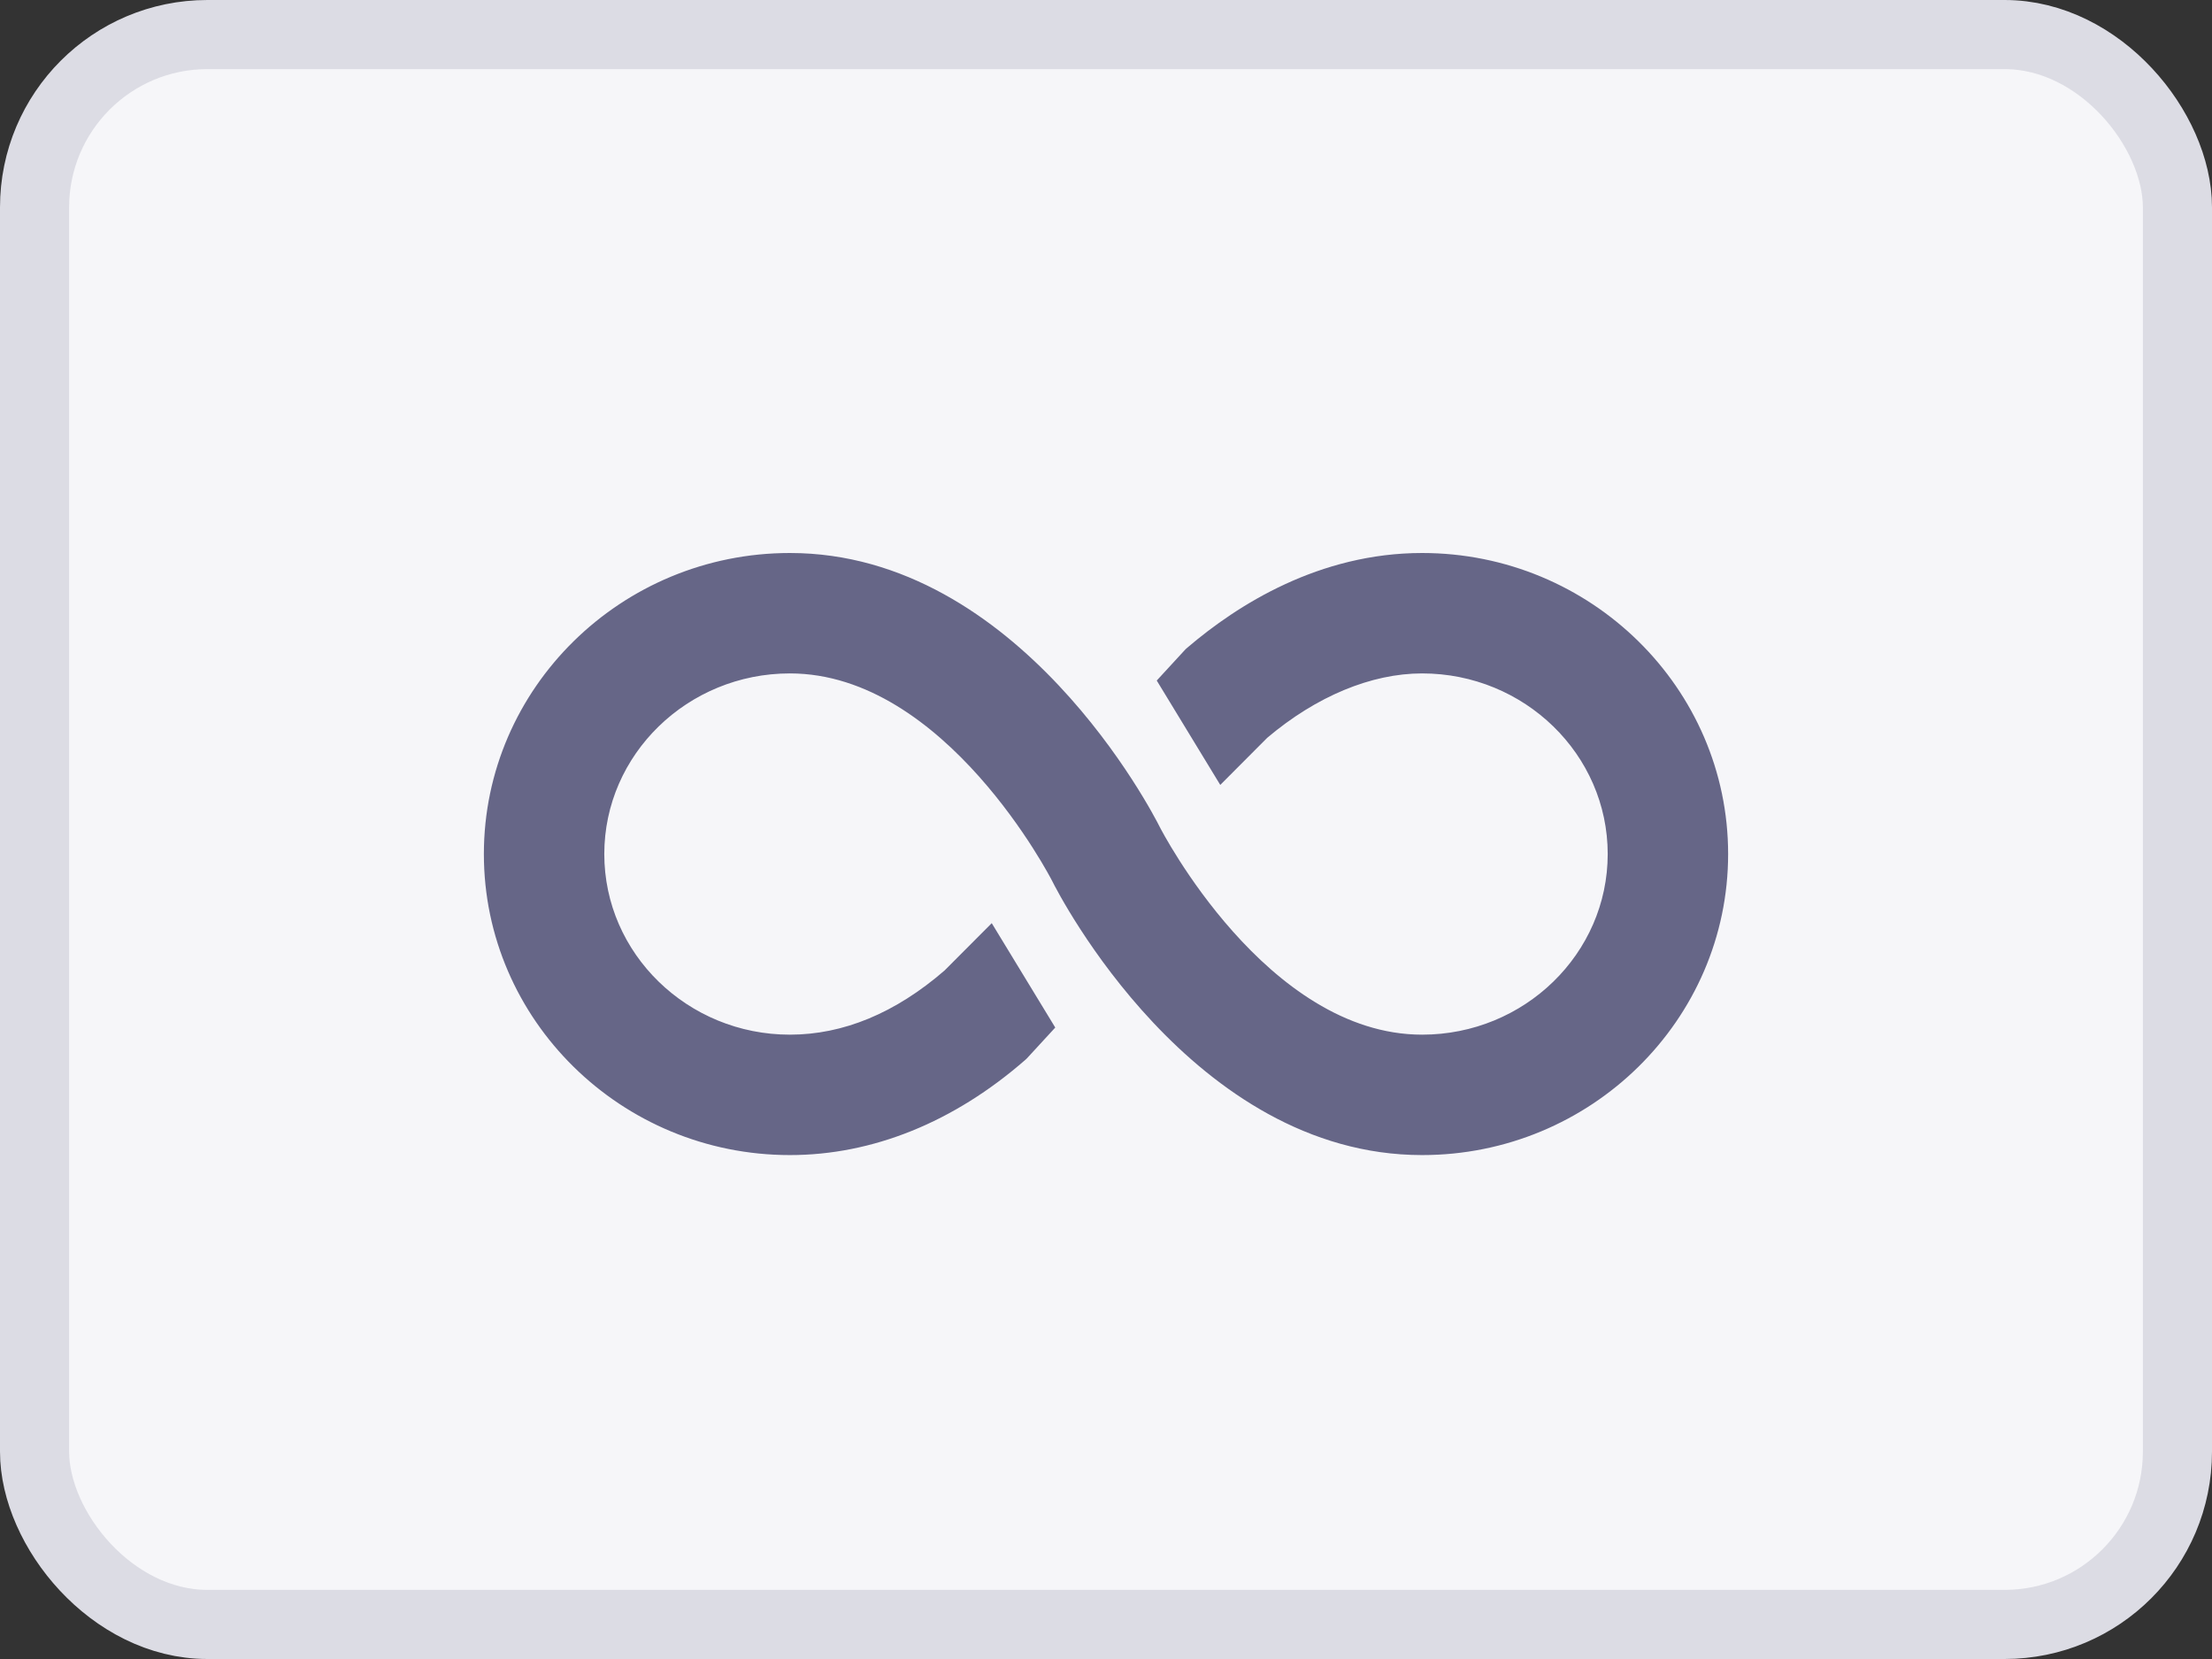 <svg width="32" height="24" viewBox="0 0 32 24" fill="none" xmlns="http://www.w3.org/2000/svg">
<rect x="0" y="0" width="32" height="24" fill="#333333" stroke="none"/>
<rect x="0.5" y="0.5" width="31" height="23" rx="2.5" fill="#F6F6F9" stroke="#DCDCE4"/>
<path d="M20.573 8C19.089 8 17.907 8.745 17.176 9.37L17.15 9.393L16.734 9.845L17.653 11.355L18.333 10.673C19.044 10.072 19.839 9.742 20.573 9.742C22.053 9.742 23.258 10.914 23.258 12.355C23.258 13.796 22.053 14.968 20.573 14.968C18.323 14.968 16.793 11.994 16.778 11.964C16.689 11.785 14.75 8 11.427 8C8.986 8 7 9.954 7 12.355C7 14.756 8.986 16.71 11.427 16.71C12.623 16.71 13.8 16.234 14.831 15.334L14.853 15.314L15.266 14.865L14.347 13.355L13.664 14.04C12.952 14.656 12.199 14.968 11.427 14.968C9.947 14.968 8.742 13.796 8.742 12.355C8.742 10.914 9.947 9.742 11.427 9.742C13.677 9.742 15.207 12.716 15.222 12.746C15.31 12.925 17.25 16.71 20.573 16.71C23.014 16.71 25 14.756 25 12.355C25 9.954 23.014 8 20.573 8Z" fill="#666687"/>
</svg>